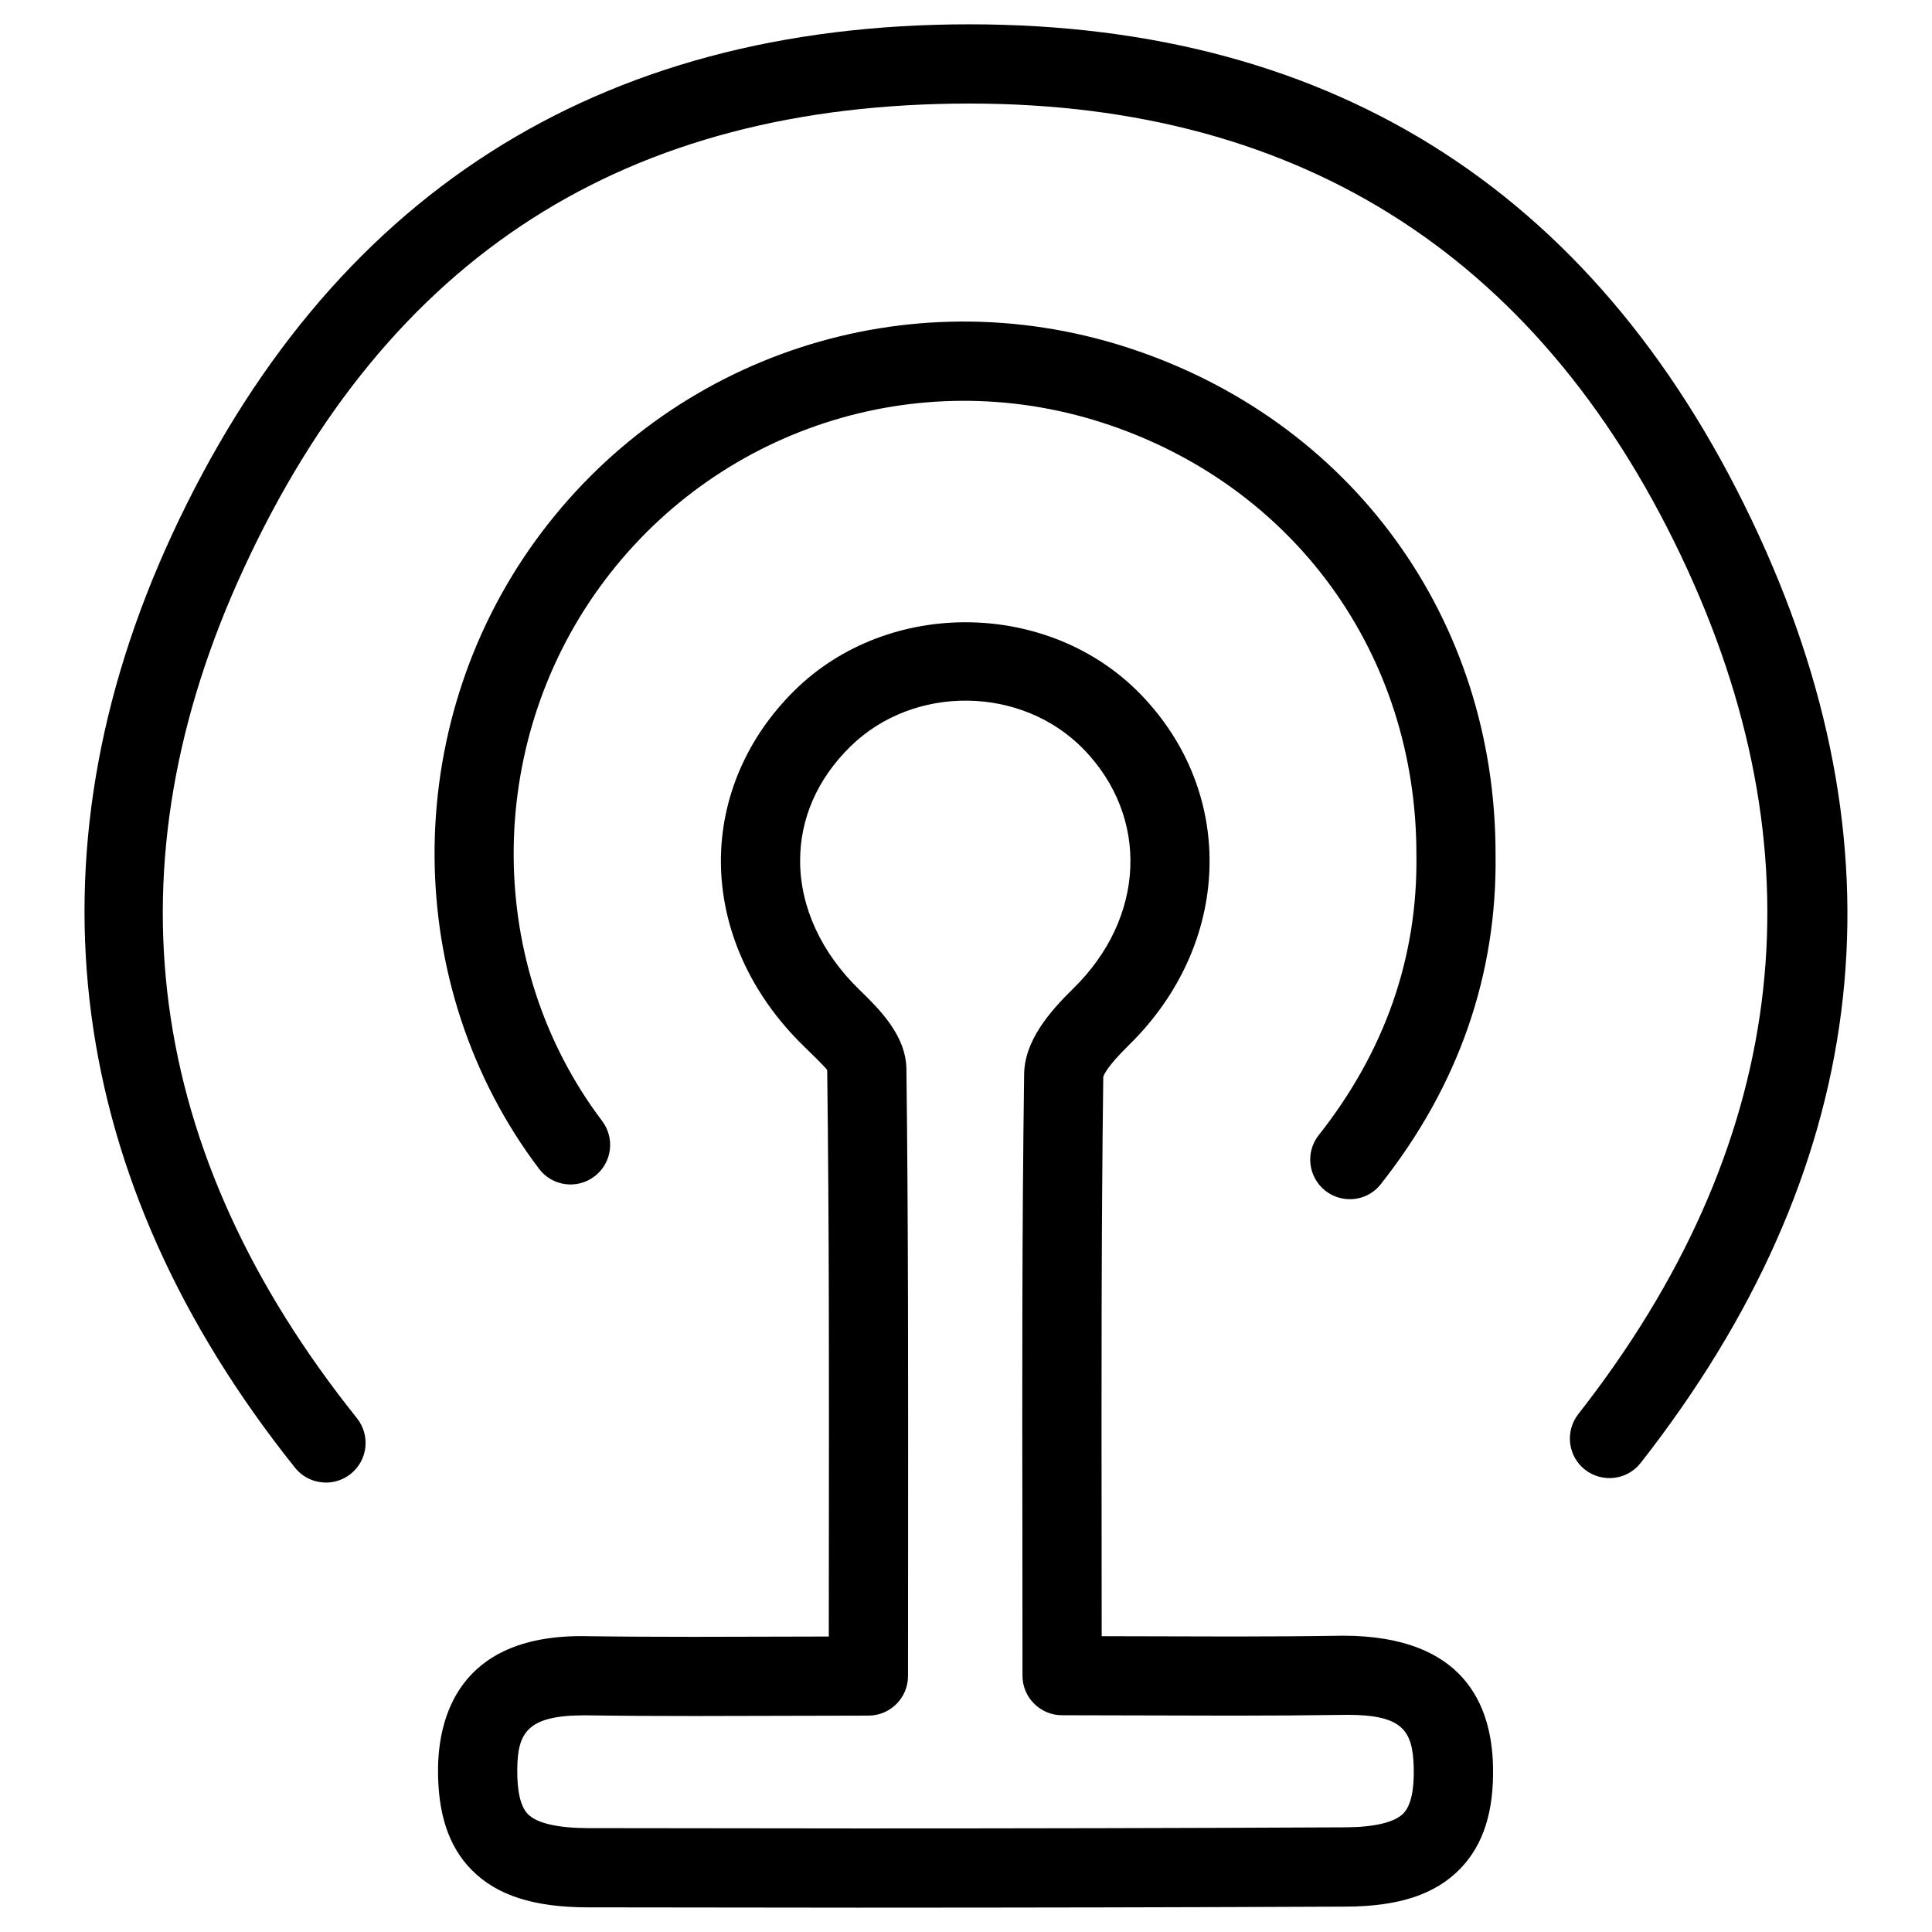 <?xml version="1.0" encoding="UTF-8"?>
<!-- Uploaded to: ICON Repo, www.svgrepo.com, Generator: ICON Repo Mixer Tools -->
<svg fill="#000000" width="800px" height="800px" version="1.1" viewBox="144 144 512 512" xmlns="http://www.w3.org/2000/svg">
 <g>
  <path d="m230.38 536.89c-3.066 0-6.129-1.344-8.207-3.945-60.898-76.16-72.172-161.64-32.621-247.18 41.543-89.781 112.64-135.32 211.35-135.32 97.551 0 167.98 45.637 209.31 135.63 39.484 85.941 28.906 168.59-31.426 245.63-3.59 4.578-10.18 5.312-14.738 1.785-4.555-3.57-5.352-10.16-1.785-14.738 55.082-70.367 64.801-145.68 28.887-223.9-37.617-81.891-101.62-123.41-190.23-123.41-91.062 0-153.98 40.285-192.29 123.14-36.527 78.973-26.449 154.75 29.957 225.25 3.609 4.535 2.898 11.125-1.637 14.758-1.953 1.555-4.281 2.309-6.57 2.309z"/>
  <path d="m372.08 649.55-72.277-0.082c-14.359-0.02-24.141-3.168-30.797-9.91-6.109-6.172-9.027-14.945-8.922-26.848 0.125-13.121 5.184-35.121 37.953-35.121 10.746 0.148 20.32 0.188 30.039 0.188l35.562-0.082 0.02-24.898c0.043-42.426 0.082-83.82-0.441-125.22-0.504-0.777-4.473-4.66-6.172-6.297-14.129-13.73-21.938-31.109-22-48.973-0.035-16.812 6.914-32.957 19.59-45.406 24.898-24.457 67.449-23.891 91.672 1.133 25.484 26.281 24.121 66.23-3.148 92.934-5.75 5.648-6.633 7.871-6.781 8.398-0.523 40.285-0.484 80.926-0.441 122.8l0.02 25.441 34.68 0.082c9.91 0 19.586-0.062 29.242-0.211h0.02c32.348 0 39.34 18.703 39.758 34.387 0.316 12.07-2.519 21.012-8.668 27.352-6.59 6.801-16.227 10.012-30.332 10.055-42.863 0.191-85.727 0.273-128.57 0.273zm-73.199-50.969c-15.156 0-17.719 4.617-17.801 14.316-0.062 5.941 0.902 9.949 2.856 11.902 2.352 2.371 7.852 3.652 15.91 3.672l72.234 0.082c42.824 0 85.648-0.082 128.47-0.293 7.727-0.043 13.059-1.324 15.367-3.695 1.973-2.059 2.898-6.152 2.731-12.195-0.25-9.637-2.832-13.918-17.488-13.918-10.746 0.148-20.531 0.211-30.523 0.211l-45.176-0.105c-5.793 0-10.496-4.703-10.496-10.496l-0.02-35.895c-0.062-41.965-0.105-82.707 0.461-123.48 0.105-8.859 6.656-16.48 13.035-22.734 19.082-18.684 20.258-45.301 2.769-63.355-16.395-16.918-45.051-17.277-61.863-0.754-8.734 8.586-13.352 19.102-13.309 30.398 0.043 12.156 5.606 24.227 15.641 33.984 5.246 5.102 12.406 12.07 12.531 21.074 0.504 41.5 0.461 82.961 0.441 125.51l-0.02 35.352c0 5.793-4.703 10.496-10.496 10.496l-46.055 0.105c-9.824 0-19.5-0.043-29.156-0.188h-0.047z"/>
  <path d="m501.73 461.8c-2.289 0-4.578-0.734-6.508-2.246-4.555-3.609-5.332-10.203-1.742-14.738 17.551-22.211 26.262-47.191 25.883-74.227 0.082-53.34-32.621-98.266-83.277-114.59-49.246-15.871-102.78 1.68-133.17 43.621-30.629 42.277-30.355 100.43 0.652 141.45 3.504 4.641 2.582 11.211-2.035 14.695-4.641 3.504-11.211 2.602-14.695-2.035-36.547-48.324-36.926-116.78-0.945-166.43 35.75-49.352 98.703-69.945 156.62-51.285 59.512 19.164 97.906 71.941 97.824 134.43 0.441 31.844-9.805 61.277-30.398 87.348-2.035 2.641-5.121 4.008-8.207 4.008z"/>
 </g>
</svg>
